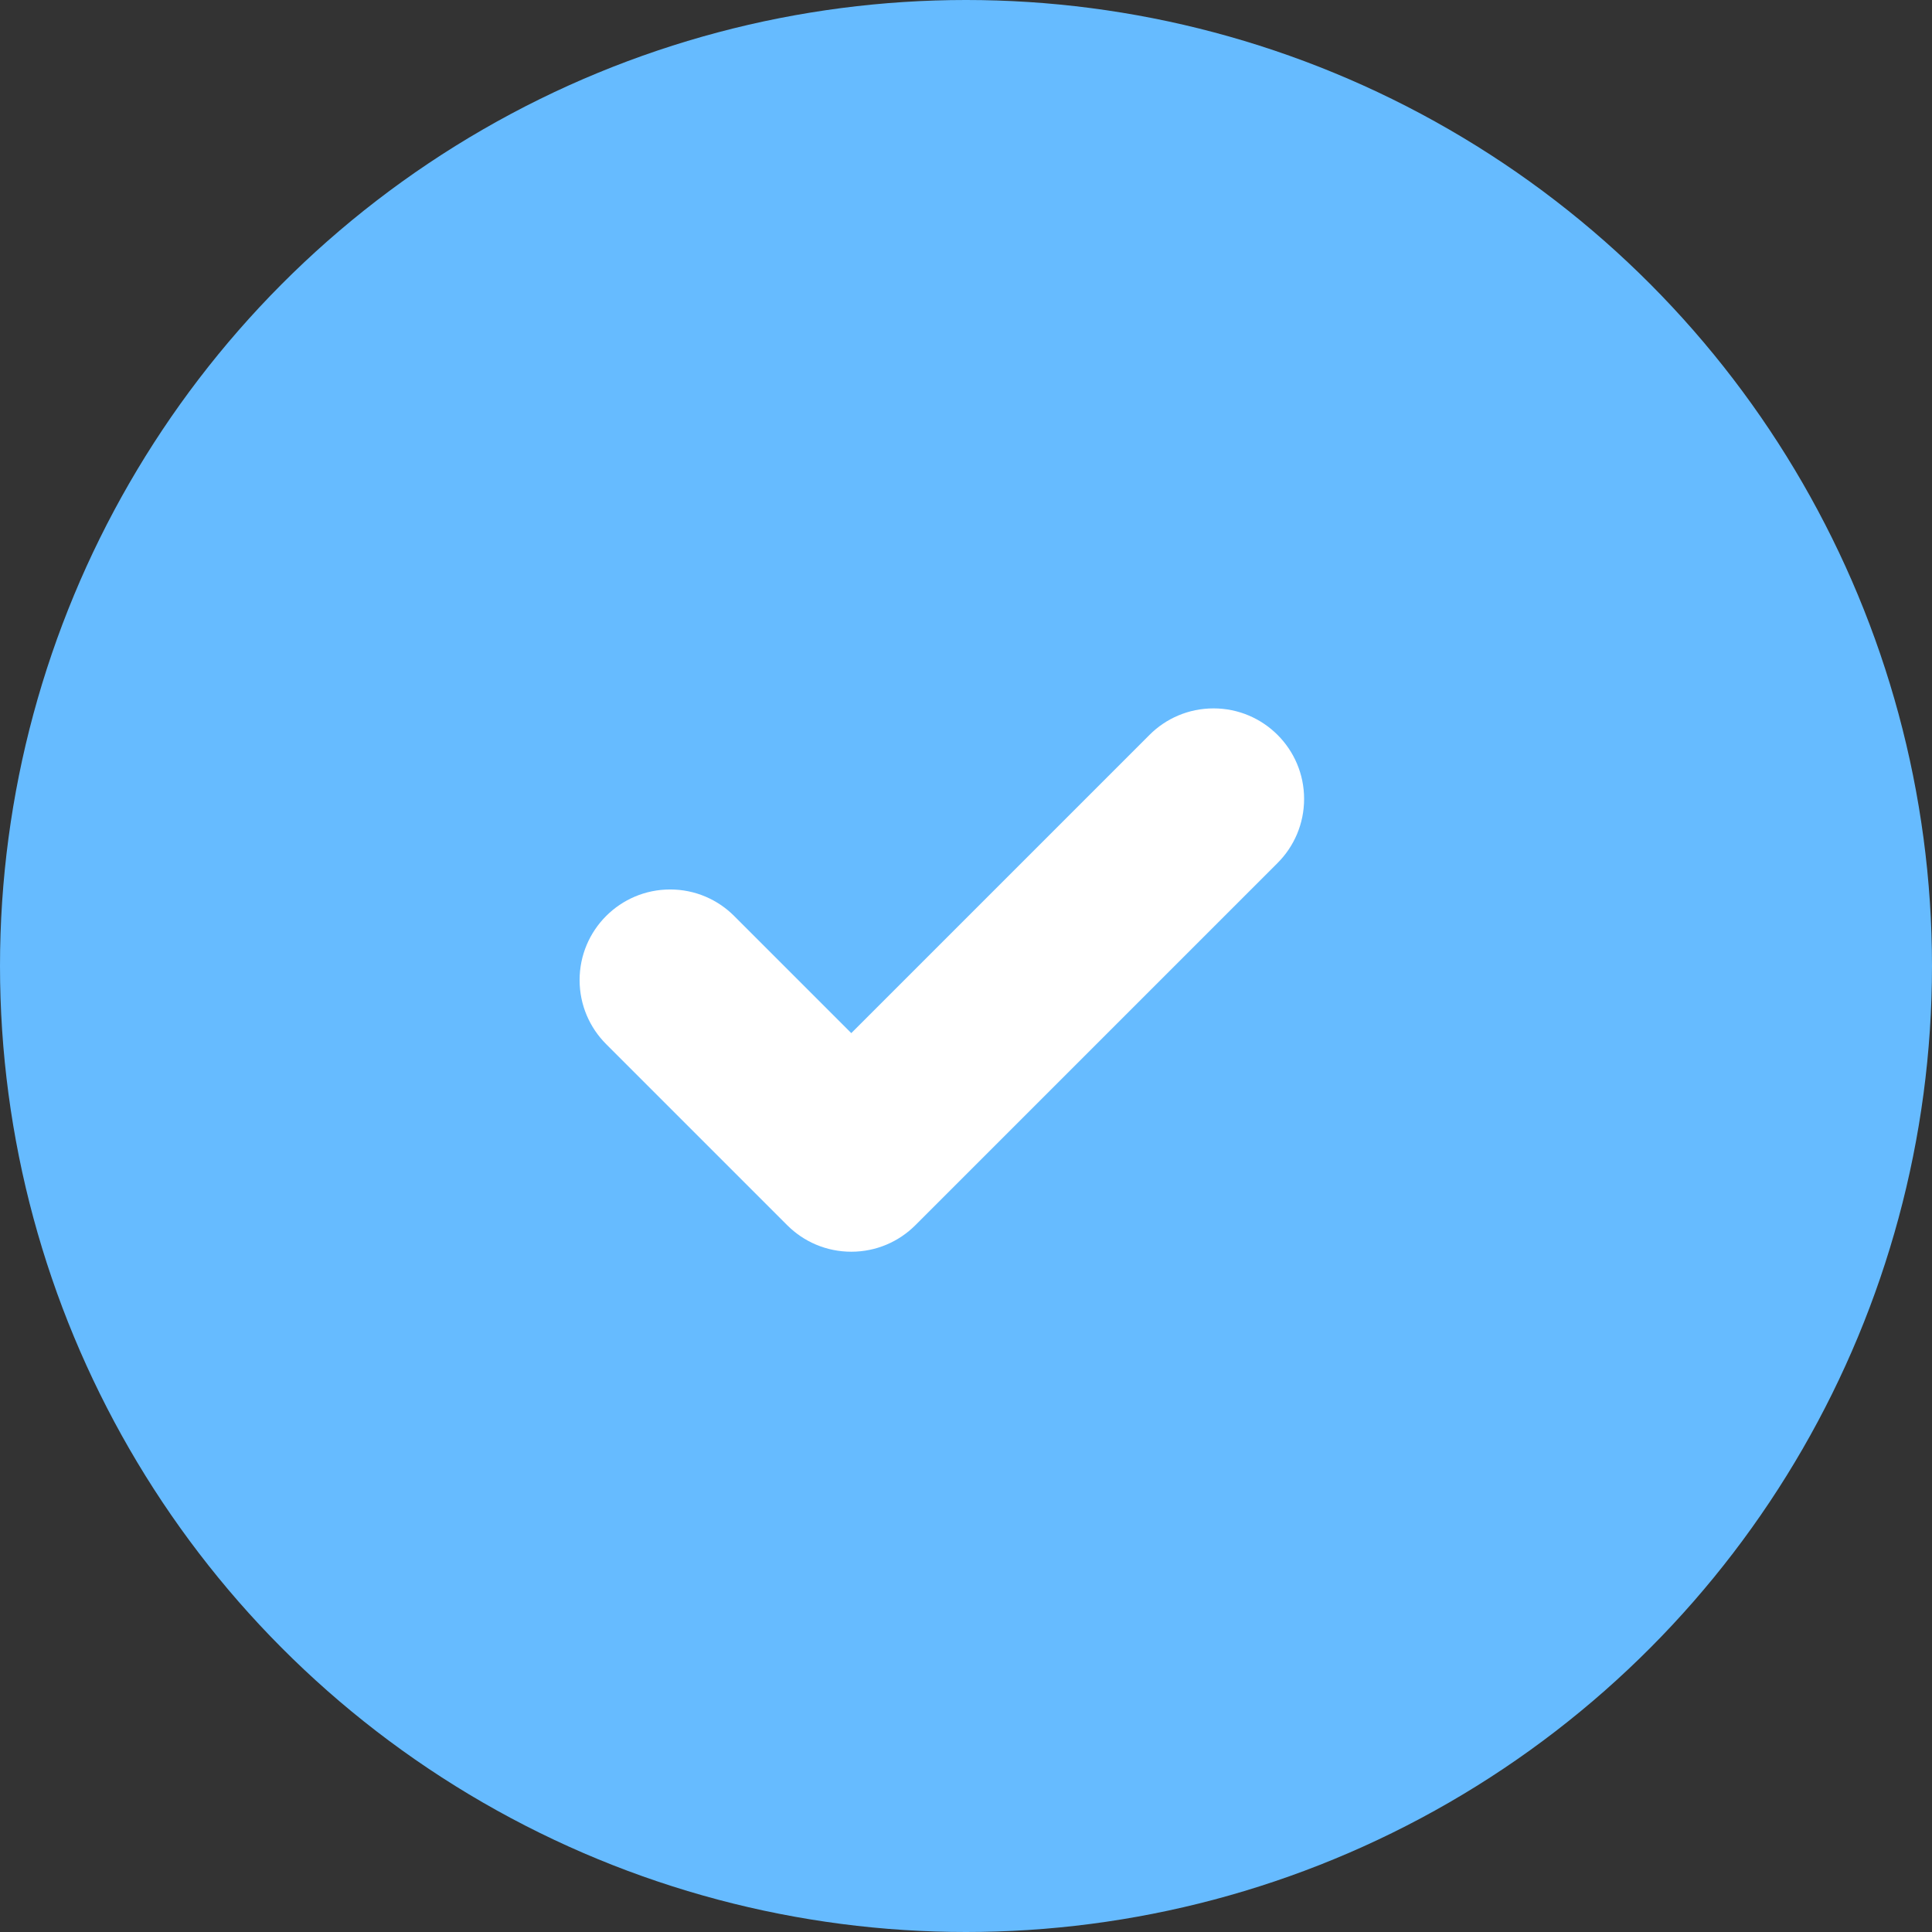 <?xml version="1.0" encoding="UTF-8"?>
<svg width="80px" height="80px" viewBox="0 0 80 80" version="1.1" xmlns="http://www.w3.org/2000/svg" xmlns:xlink="http://www.w3.org/1999/xlink">
    <rect x="0" y="0" width="80" height="80" fill="#333333" stroke="none"/>
    <!-- Generator: Sketch 55.1 (78136) - https://sketchapp.com -->
    <title>1</title>
    <desc>Created with Sketch.</desc>
    <g id="Page-1" stroke="none" stroke-width="1" fill="none" fill-rule="evenodd">
        <g id="9修改成功" transform="translate(-920, -898)">
            <g id="1" transform="translate(920, 898)">
                <circle id="Oval-3" fill="#66BBFF" cx="40" cy="40" r="40"></circle>
                <path d="M47.599,30.43 L35.25,42.779 L30.401,37.93 C29.723,37.251 28.785,36.831 27.75,36.831 C25.678,36.831 24,38.511 24,40.583 C24,41.618 24.42,42.556 25.099,43.235 L32.599,50.735 C33.276,51.413 34.215,51.831 35.25,51.831 C36.285,51.831 37.222,51.413 37.901,50.735 L52.901,35.735 C53.58,35.056 54,34.118 54,33.081 C54,31.011 52.32,29.333 50.25,29.333 C49.215,29.333 48.276,29.751 47.599,30.43 Z" id="Imported-Layers" fill="#FFFFFF"></path>
            </g>
        </g>
    </g>
</svg>